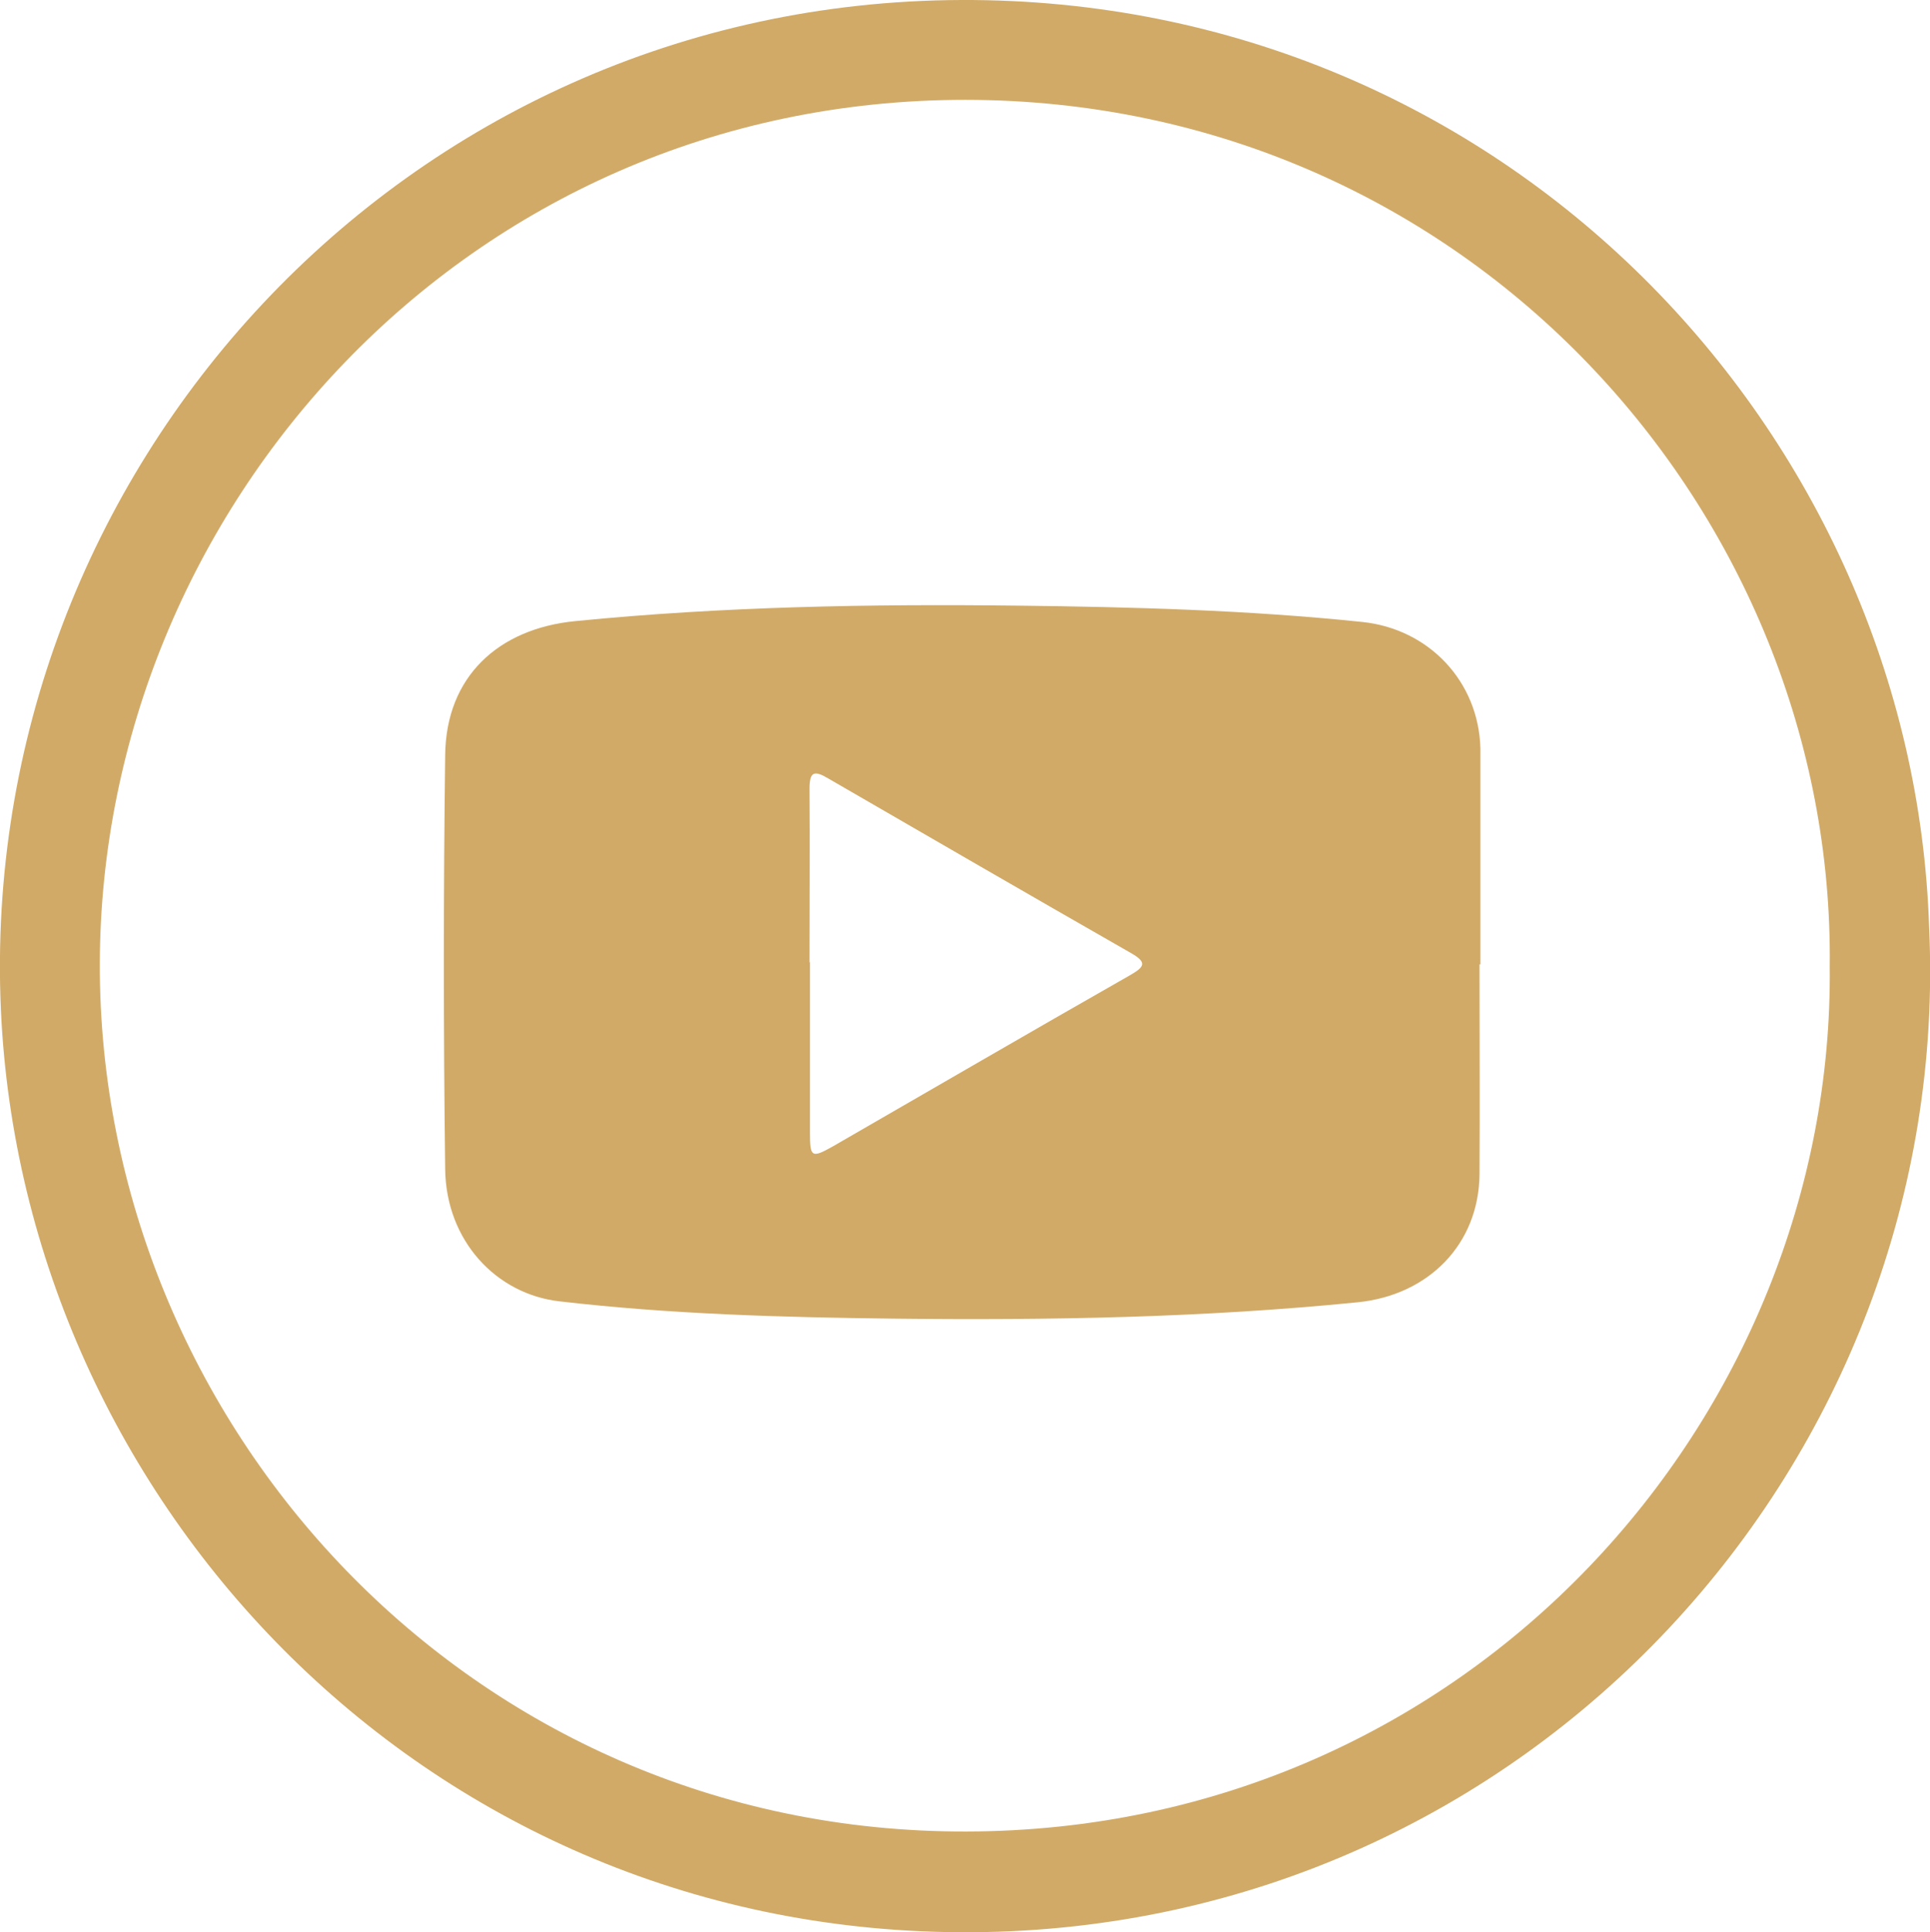<?xml version="1.0" encoding="UTF-8"?>
<svg id="Layer_2" data-name="Layer 2" xmlns="http://www.w3.org/2000/svg" viewBox="0 0 43.7 43.74">
  <defs>
    <style>
      .cls-1 {
        fill: #d1aa67;
        stroke-width: 0px;
      }
    </style>
  </defs>
  <g id="Layer_1-2" data-name="Layer 1">
    <g>
      <path class="cls-1" d="m43.68,20.99c.56,12.07-9.05,22.67-21.67,22.75C9.73,43.82.52,34.04.02,22.85-.52,10.65,9.14.05,21.76,0c12.32-.05,21.56,9.81,21.92,20.99Zm-2.25.89c.12-10.23-8.17-19.61-19.57-19.62-11.34,0-19.58,9.31-19.6,19.56-.02,10.39,8.35,19.67,19.62,19.64,11.41-.02,19.66-9.41,19.55-19.59Z"/>
      <path class="cls-1" d="m33.5,21.83c0,1.58.01,3.16,0,4.74-.01,1.6-1.16,2.75-2.76,2.91-3.5.35-7.01.41-10.52.37-2.52-.03-5.04-.1-7.54-.39-1.45-.16-2.58-1.38-2.6-2.99-.04-3.13-.04-6.25,0-9.38.02-1.77,1.2-2.86,2.95-3.03,3.33-.33,6.67-.39,10.02-.35,2.6.03,5.21.1,7.8.37,1.51.16,2.63,1.35,2.67,2.86,0,.05,0,.1,0,.15,0,1.58,0,3.16,0,4.74Zm-15.16-.06c0,1.29,0,2.59,0,3.88,0,.55.04.57.52.3,2.24-1.29,4.47-2.59,6.72-3.87.33-.19.41-.29.02-.51-2.29-1.31-4.57-2.63-6.85-3.95-.32-.19-.42-.15-.42.24.01,1.31,0,2.62,0,3.93Z"/>
    </g>
  </g>
</svg>